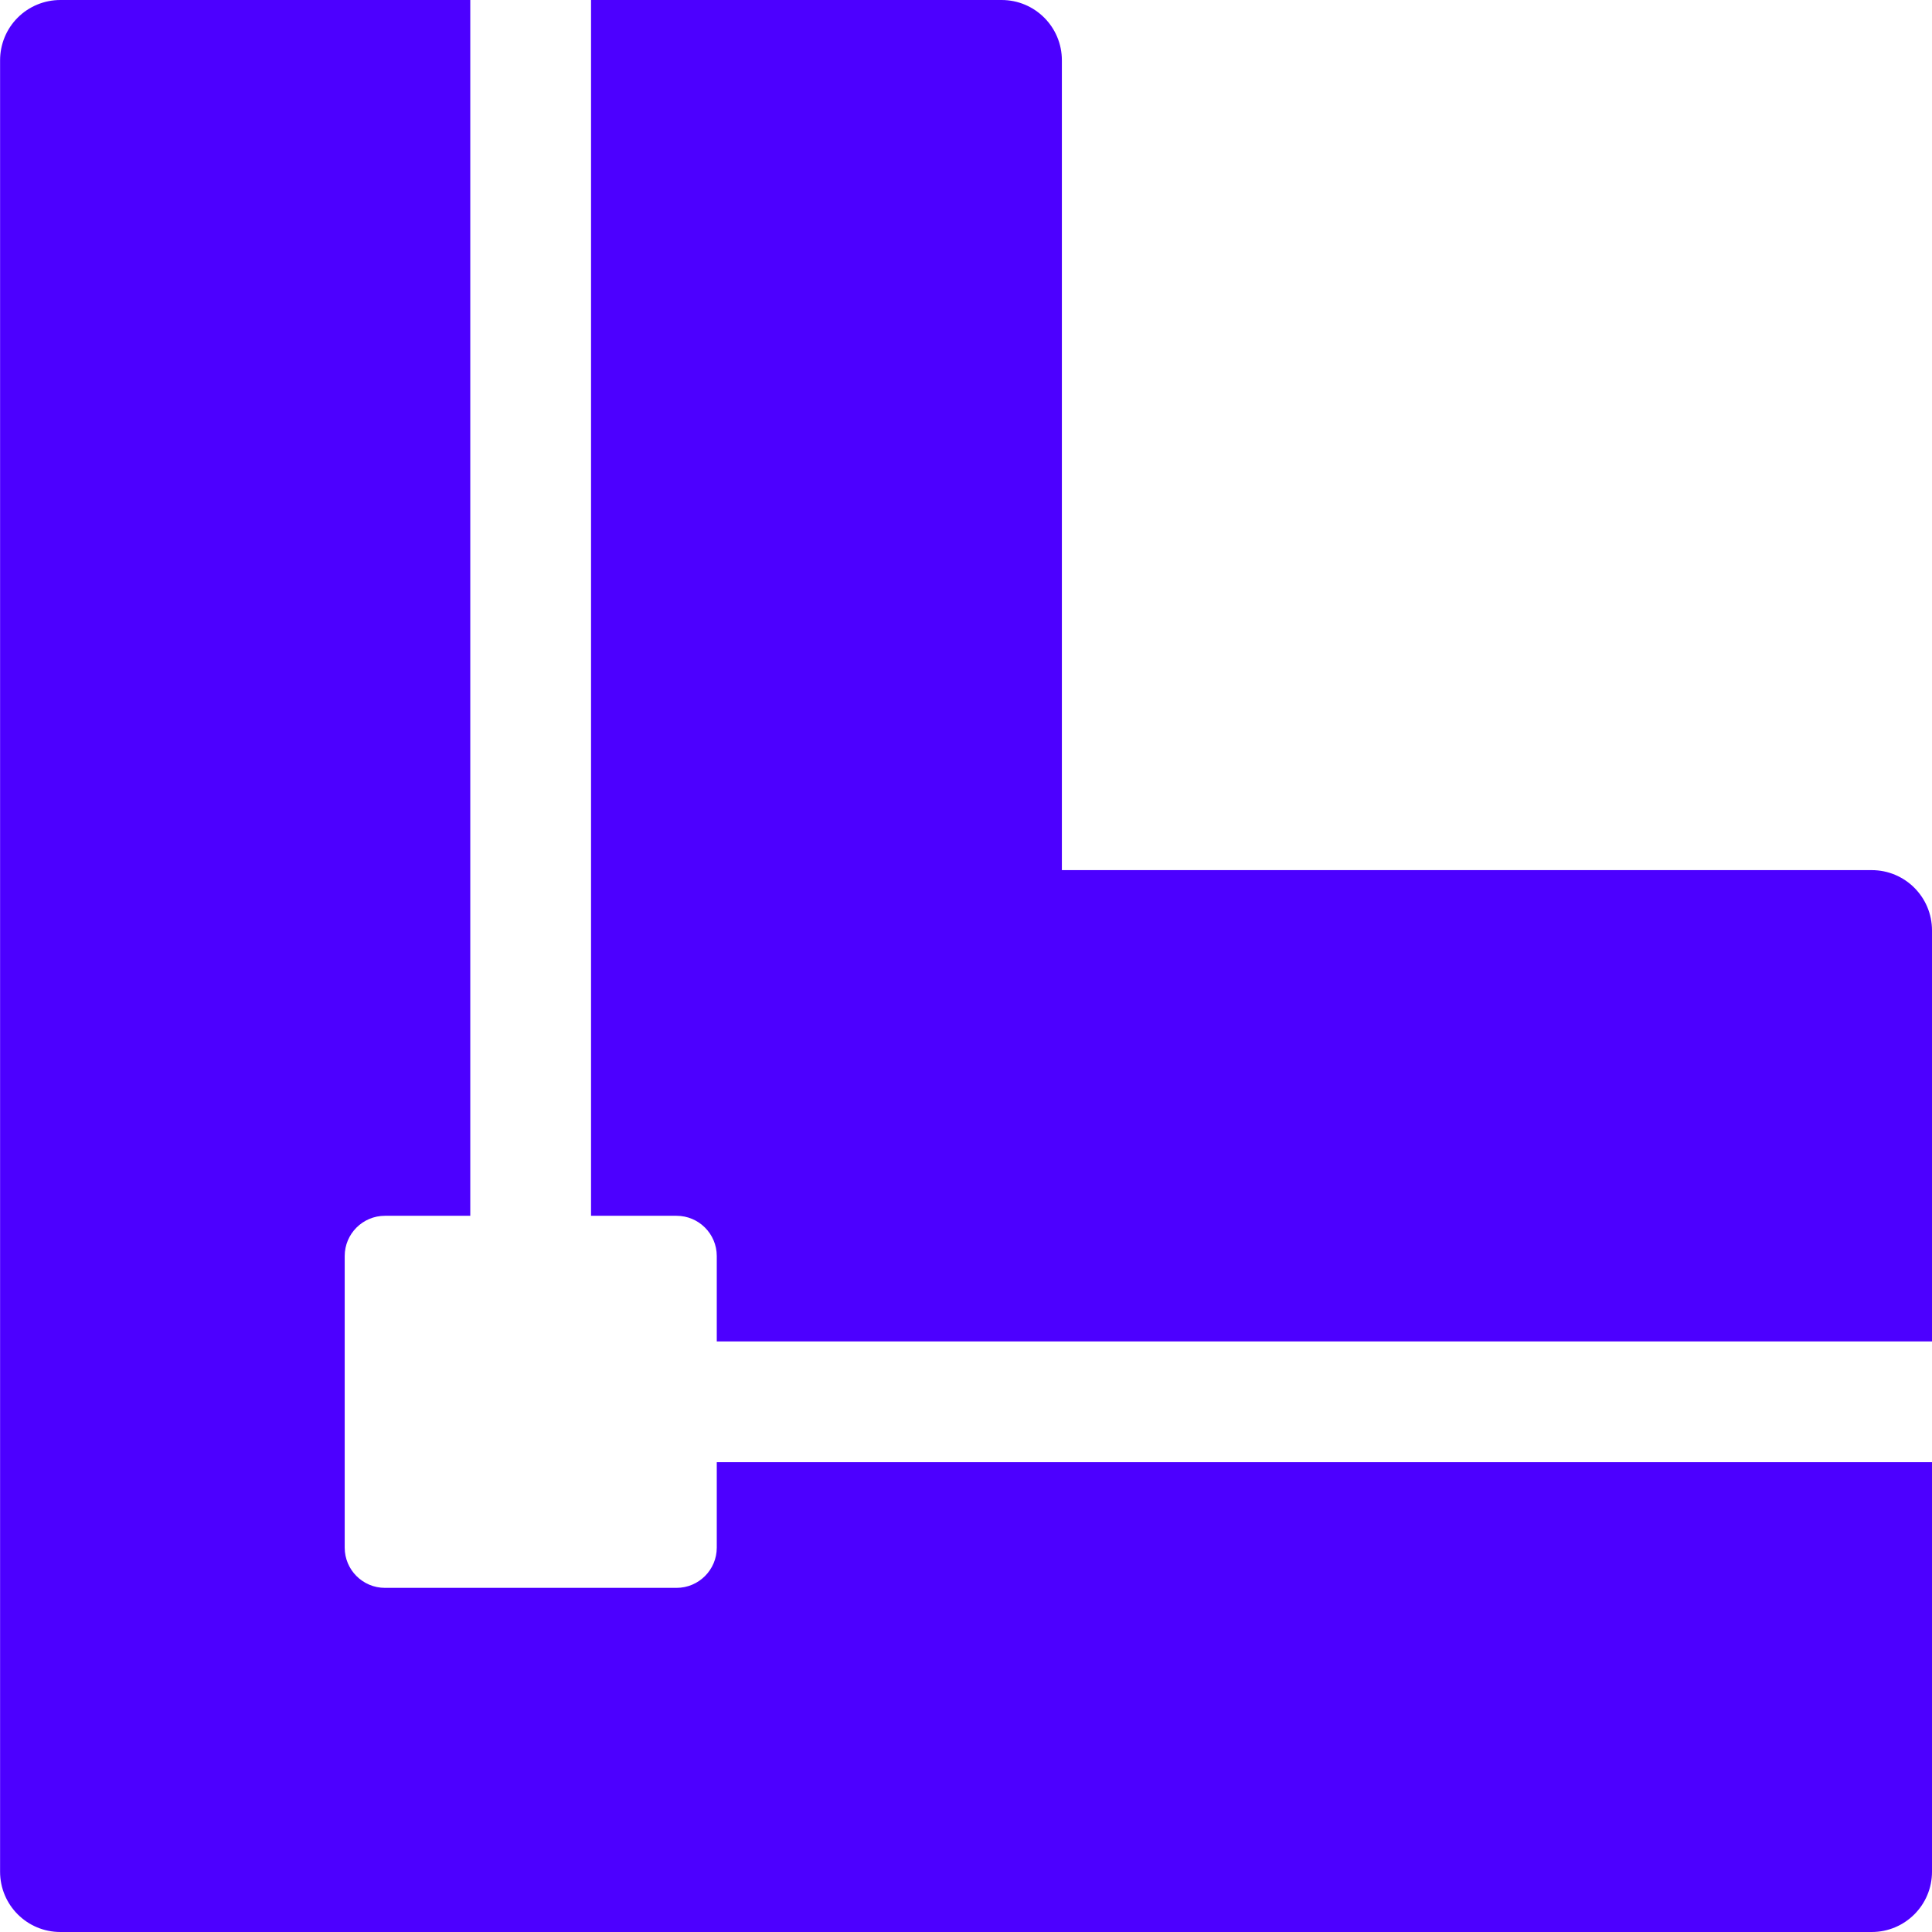 <svg xmlns="http://www.w3.org/2000/svg" fill="none" viewBox="0 0 24 24" id="Align-Stroke-To-Center--Streamline-Ultimate.svg" height="24" width="24"><desc>Align Stroke To Center Streamline Icon: http://streamlinehq.com</desc><path fill="#4c00ff" fill-rule="evenodd" d="M5.842 0H0.75C0.551 0 0.36 0.079 0.22 0.219 0.079 0.36 0.001 0.55 0.001 0.749l-4.81e-7 10.804 -0 0.005v11.693c0 0.414 0.335 0.749 0.749 0.749L23.251 24c0.414 0 0.749 -0.335 0.749 -0.749v-5.087l-0.009 0 -15.087 0v1.061c0 0.276 -0.224 0.5 -0.5 0.5h-3.622c-0.276 0 -0.5 -0.224 -0.5 -0.5v-3.622c0 -0.276 0.224 -0.5 0.5 -0.5h1.06V0.015c0 -0.005 0 -0.01 0 -0.015Zm1.5 15.103h1.062c0.276 0 0.5 0.224 0.5 0.5v1.061l15.087 0 0.009 0v-5.106c0 -0.414 -0.335 -0.749 -0.749 -0.749H13.191V0.749C13.191 0.335 12.856 0 12.442 0H7.342c0 0.005 0 0.01 0 0.015V15.103Z" clip-rule="evenodd" stroke-width="1"></path></svg>